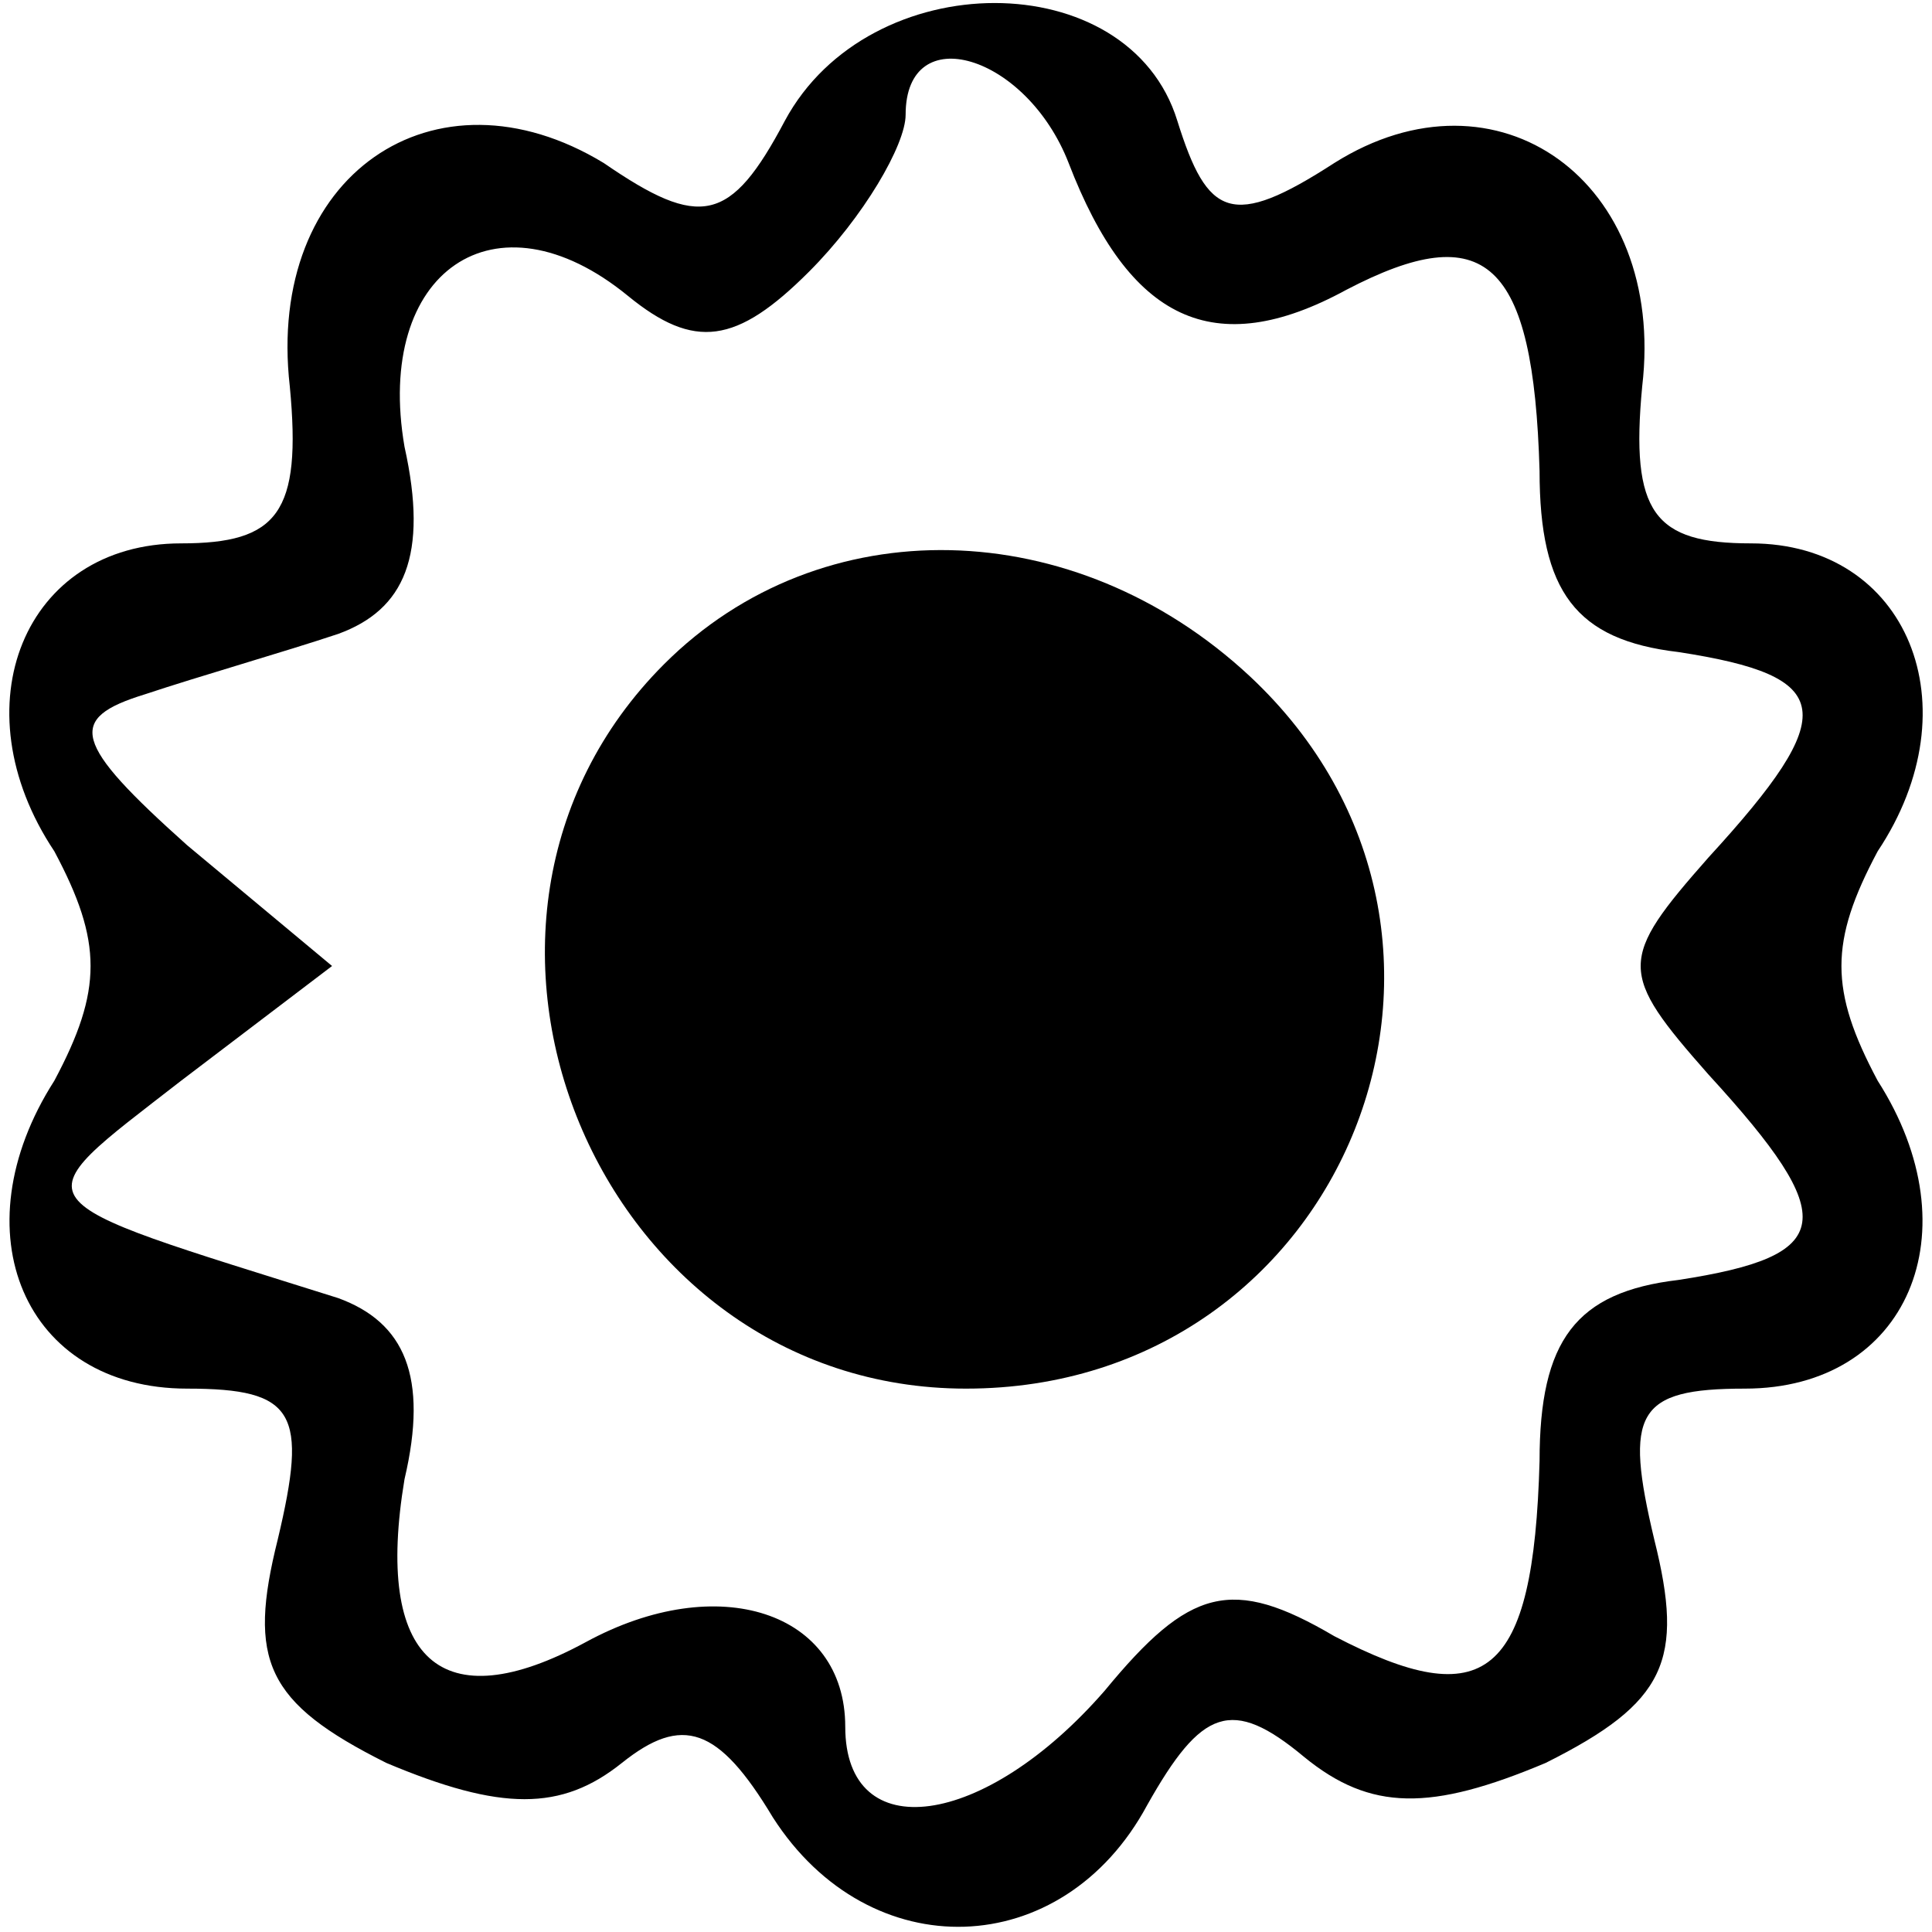 <?xml version="1.0" encoding="UTF-8"?> <svg xmlns="http://www.w3.org/2000/svg" xmlns:xlink="http://www.w3.org/1999/xlink" xmlns:svgjs="http://svgjs.dev/svgjs" version="1.1" width="23.04pt" height="23.04pt"><svg xmlns="http://www.w3.org/2000/svg" version="1.0" width="23.04pt" height="23.04pt" viewBox="0 0 23.04 23.04" preserveAspectRatio="xMidYMid meet"><g transform="translate(0,23.04) scale(0.072,-0.072)" fill="#000000" stroke="none"><path d="M130 300 c-9 -17 -14 -18 -30 -7 -28 17 -56 -2 -52 -37 2 -21 -2 -26 -18 -26 -26 0 -37 -27 -21 -51 8 -15 8 -23 0 -38 -16 -25 -5 -51 22 -51 18 0 20 -4 15 -25 -5 -20 -2 -27 18 -37 19 -8 29 -8 39 0 10 8 16 6 25 -9 16 -25 48 -24 62 2 9 16 14 18 26 8 11 -9 21 -9 40 -1 20 10 23 17 18 37 -5 21 -3 25 15 25 27 0 38 26 22 51 -8 15 -8 23 0 38 16 24 5 51 -21 51 -16 0 -20 5 -18 26 4 34 -24 54 -51 37 -17 -11 -21 -9 -26 7 -8 26 -51 26 -65 0z m47 -7 c10 -26 24 -33 46 -21 23 12 31 5 32 -30 0 -20 6 -28 23 -30 26 -4 27 -10 5 -34 -15 -17 -15 -19 0 -36 22 -24 21 -30 -5 -34 -17 -2 -23 -10 -23 -30 -1 -36 -9 -42 -34 -29 -17 10 -24 8 -38 -9 -20 -23 -43 -26 -43 -6 0 19 -21 26 -43 14 -24 -13 -35 -3 -30 27 4 17 0 26 -11 30 -54 17 -53 15 -26 36 l25 19 -24 20 c-19 17 -20 21 -7 25 9 3 23 7 32 10 11 4 15 13 11 31 -5 29 15 43 37 25 11 -9 18 -8 30 4 9 9 16 21 16 26 0 16 20 10 27 -8z"></path><path d="M110 210 c-43 -43 -11 -120 50 -120 63 0 93 75 47 118 -29 27 -71 28 -97 2z"></path></g></svg><style>@media (prefers-color-scheme: light) { :root { filter: none; } } @media (prefers-color-scheme: dark) { :root { filter: none; } } </style></svg> 